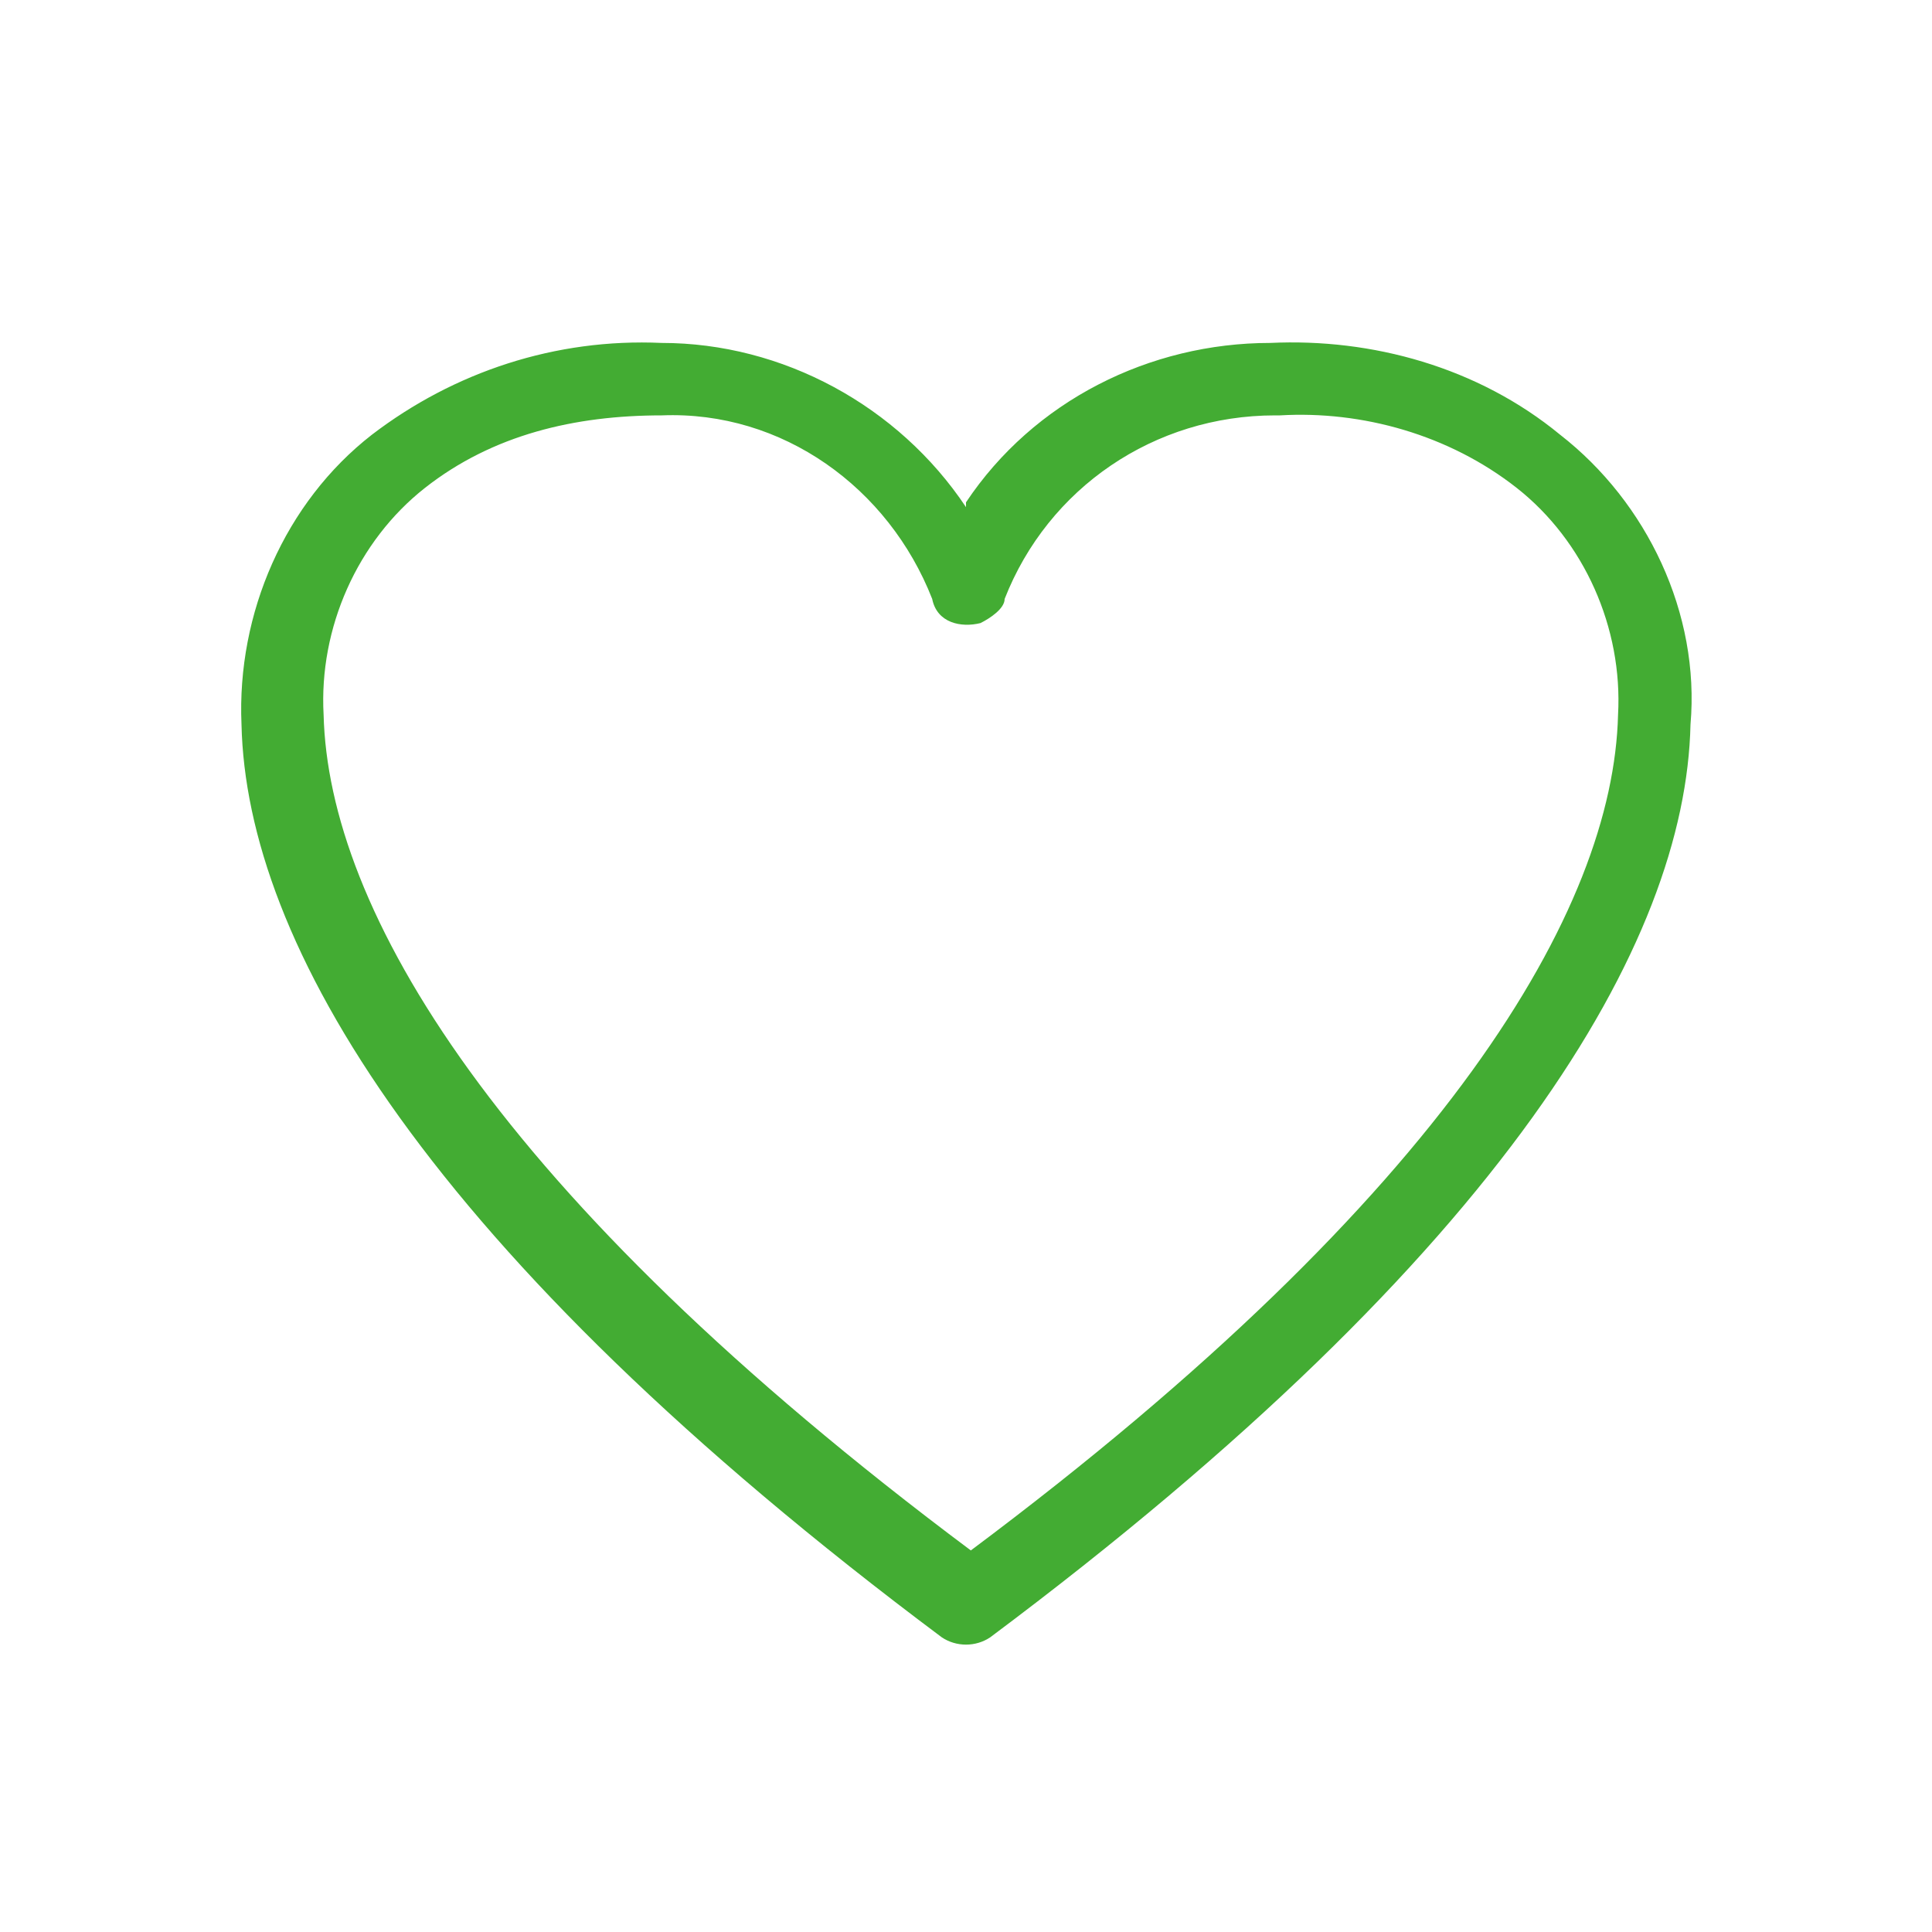 <?xml version="1.0" encoding="UTF-8"?>
<svg id="_レイヤー_1" data-name="レイヤー 1" xmlns="http://www.w3.org/2000/svg" version="1.1" viewBox="0 0 40 40">
  <defs>
    <style>
      .cls-1 {
        fill: #43ac33;
        fill-rule: evenodd;
        stroke-width: 0px;
      }
    </style>
  </defs>
  <path id="_パス_51205" data-name="パス 51205" class="cls-1" d="M20,10.4c1.4-2.1,3.8-3.3,6.3-3.3,2.1-.1,4.3.5,6,1.9,1.8,1.4,2.9,3.7,2.7,6-.1,4.5-3.8,10.9-14.5,18.9-.3.2-.7.2-1,0-10.7-8-14.4-14.4-14.5-18.9-.1-2.3.9-4.6,2.7-6,1.7-1.3,3.8-2,6-1.9,2.5,0,4.9,1.3,6.3,3.4h0ZM26.4,8.6c-2.5,0-4.7,1.5-5.6,3.8,0,.2-.3.4-.5.5-.4.1-.9,0-1-.5-.9-2.3-3.1-3.9-5.6-3.8-1.8,0-3.5.4-4.9,1.5-1.4,1.1-2.2,2.9-2.1,4.7.1,4,3.5,9.9,13.4,17.3,9.9-7.4,13.3-13.3,13.4-17.3.1-1.8-.7-3.6-2.1-4.7-1.4-1.1-3.2-1.6-4.9-1.5h0Z"/>
</svg>